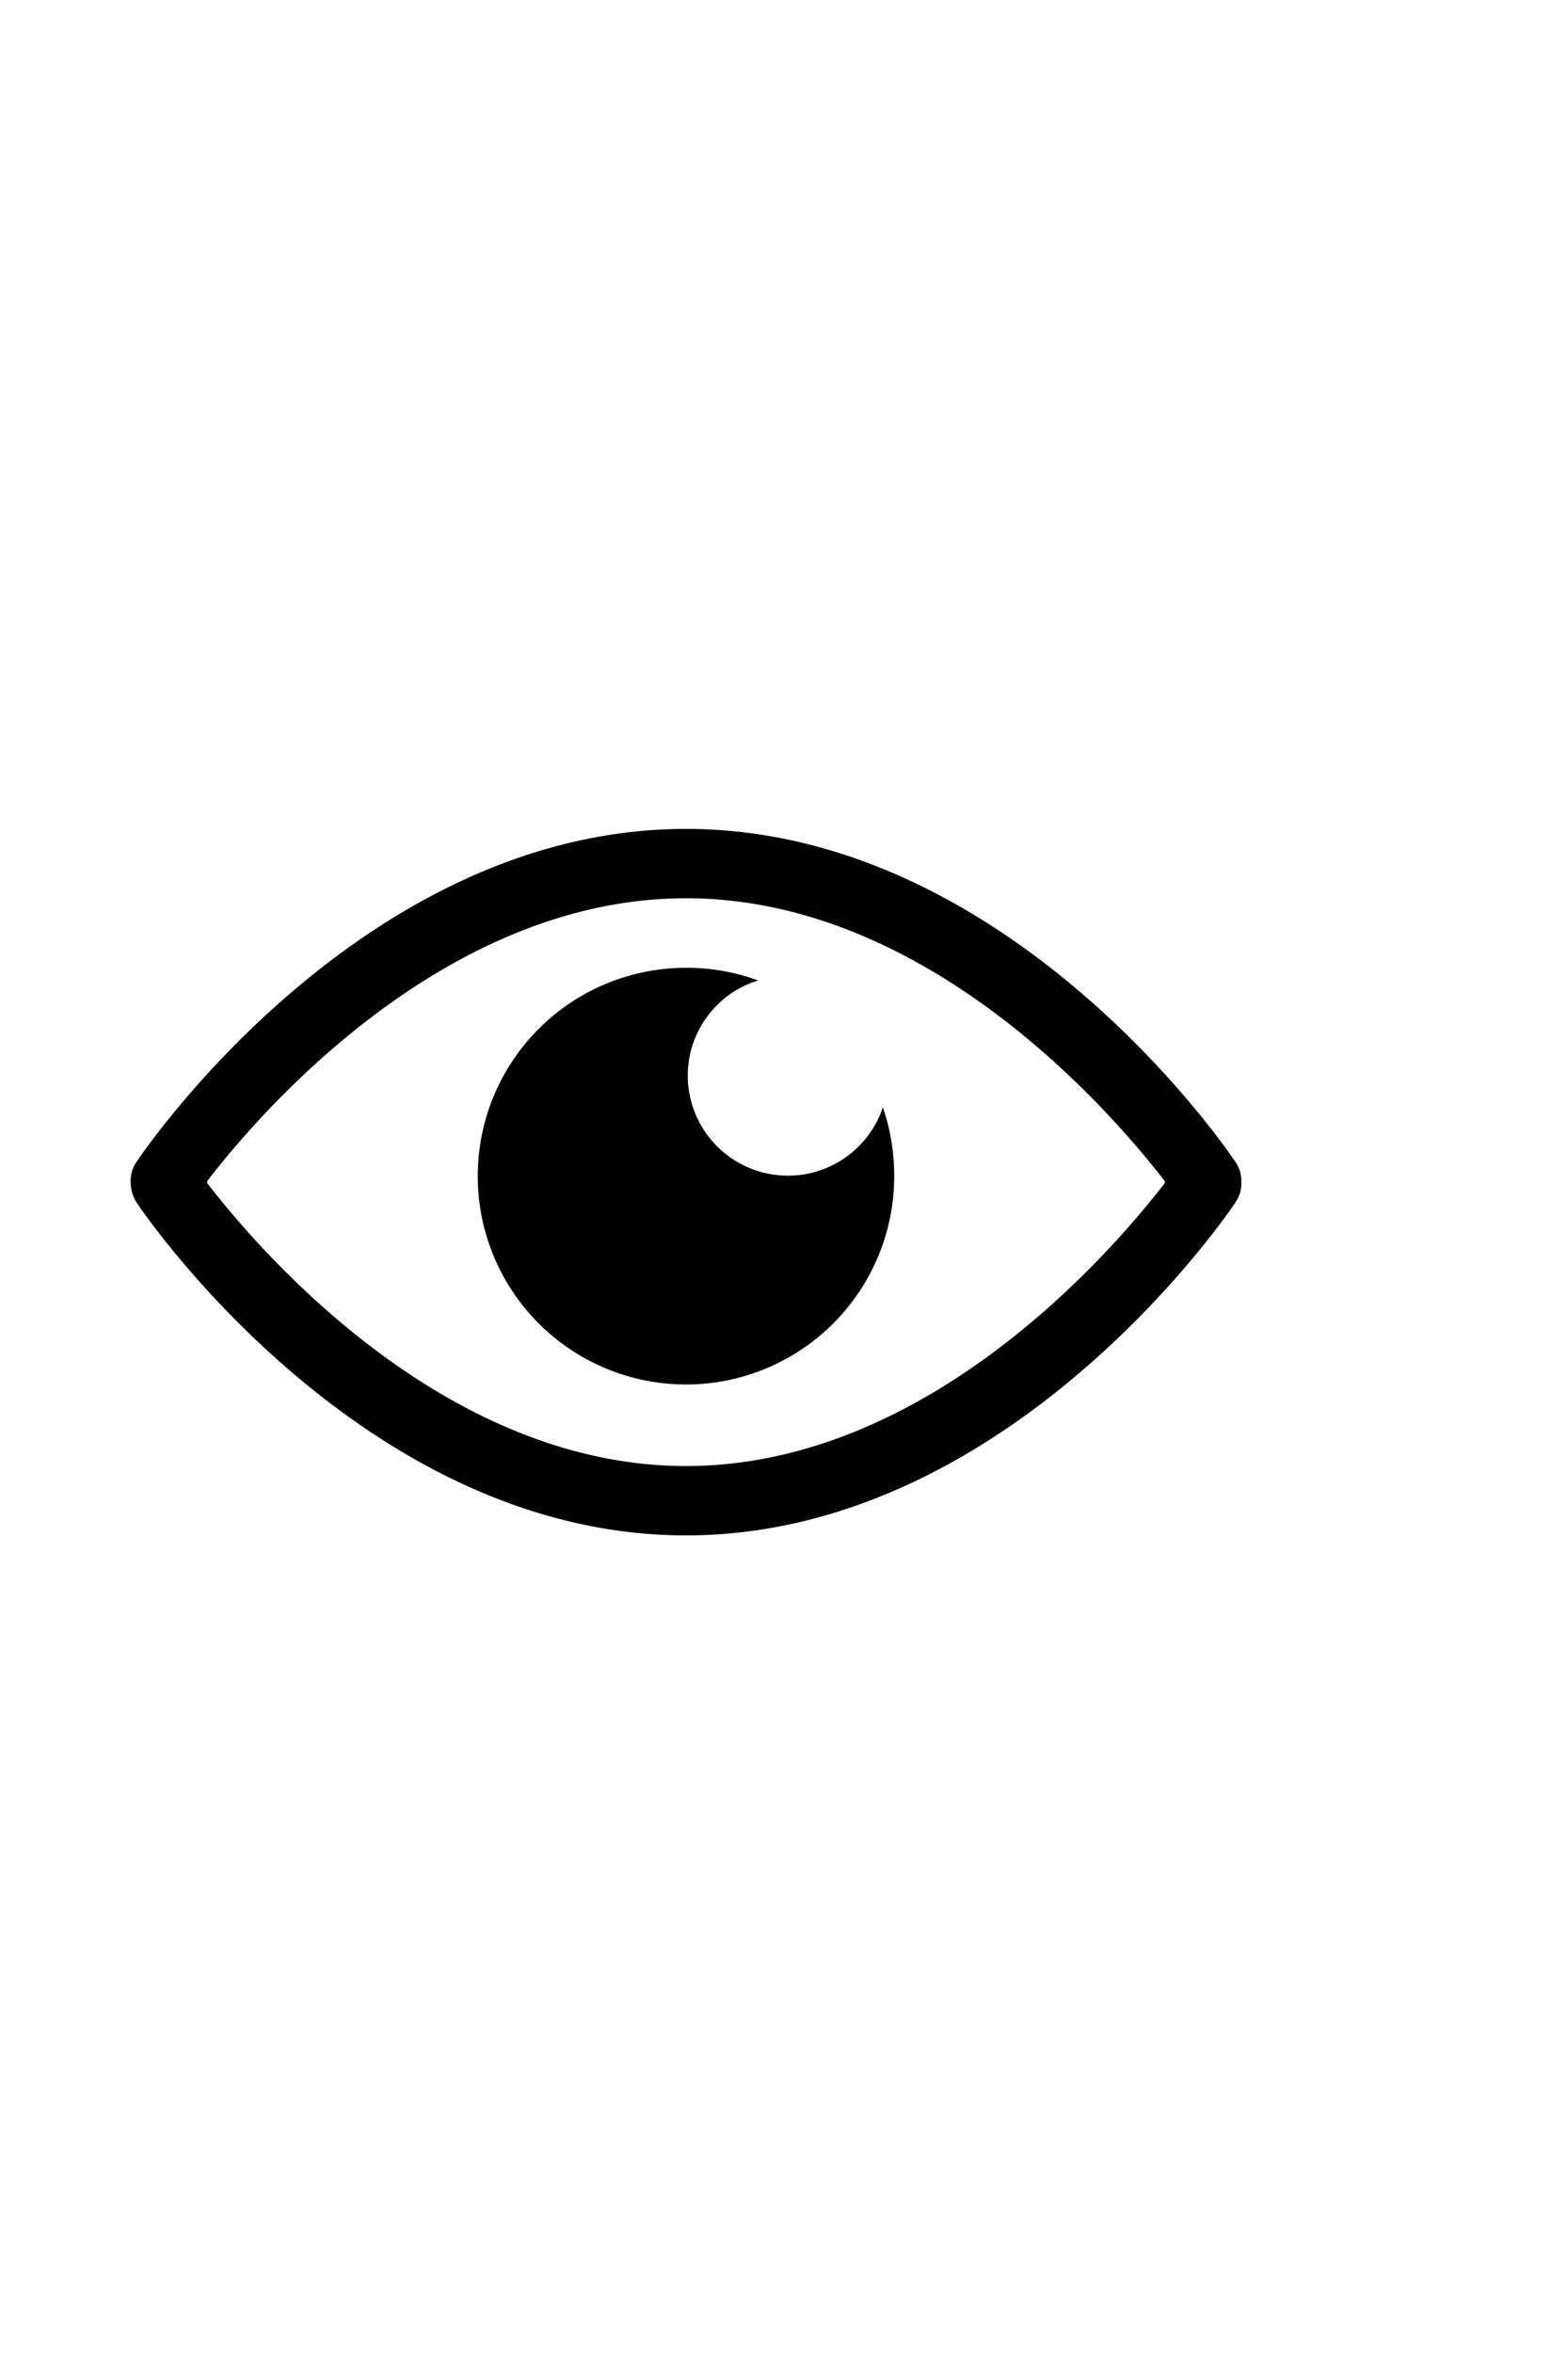 <svg width="24" height="36" viewBox="0 0 24 36" fill="none" xmlns="http://www.w3.org/2000/svg">
    <path d="M18.91 17.778c-.137-.21-3.48-5.096-8.41-5.096s-8.273 4.886-8.411 5.096a.502.502 0 0 0-.089.308c0 .11.03.215.089.31.138.209 3.482 5.095 8.41 5.095 4.93 0 8.274-4.886 8.412-5.096a.503.503 0 0 0 .088-.309.502.502 0 0 0-.088-.308zM10.5 22.43c-3.718 0-6.545-3.313-7.333-4.334l.01-.01c-.005-.005-.005-.01-.01-.01.783-1.02 3.615-4.333 7.333-4.333s6.544 3.312 7.332 4.333l-.01.01.01.01c-.788 1.021-3.614 4.334-7.332 4.334z" fill="#000"/>
    <path d="M13.513 16.943a1.533 1.533 0 0 1-2.986-.482c0-.69.455-1.273 1.078-1.46a3.169 3.169 0 0 0-1.105-.194 3.187 3.187 0 1 0 0 6.375 3.187 3.187 0 0 0 3.187-3.188c0-.368-.06-.723-.174-1.051z" fill="#000"/>
</svg>
